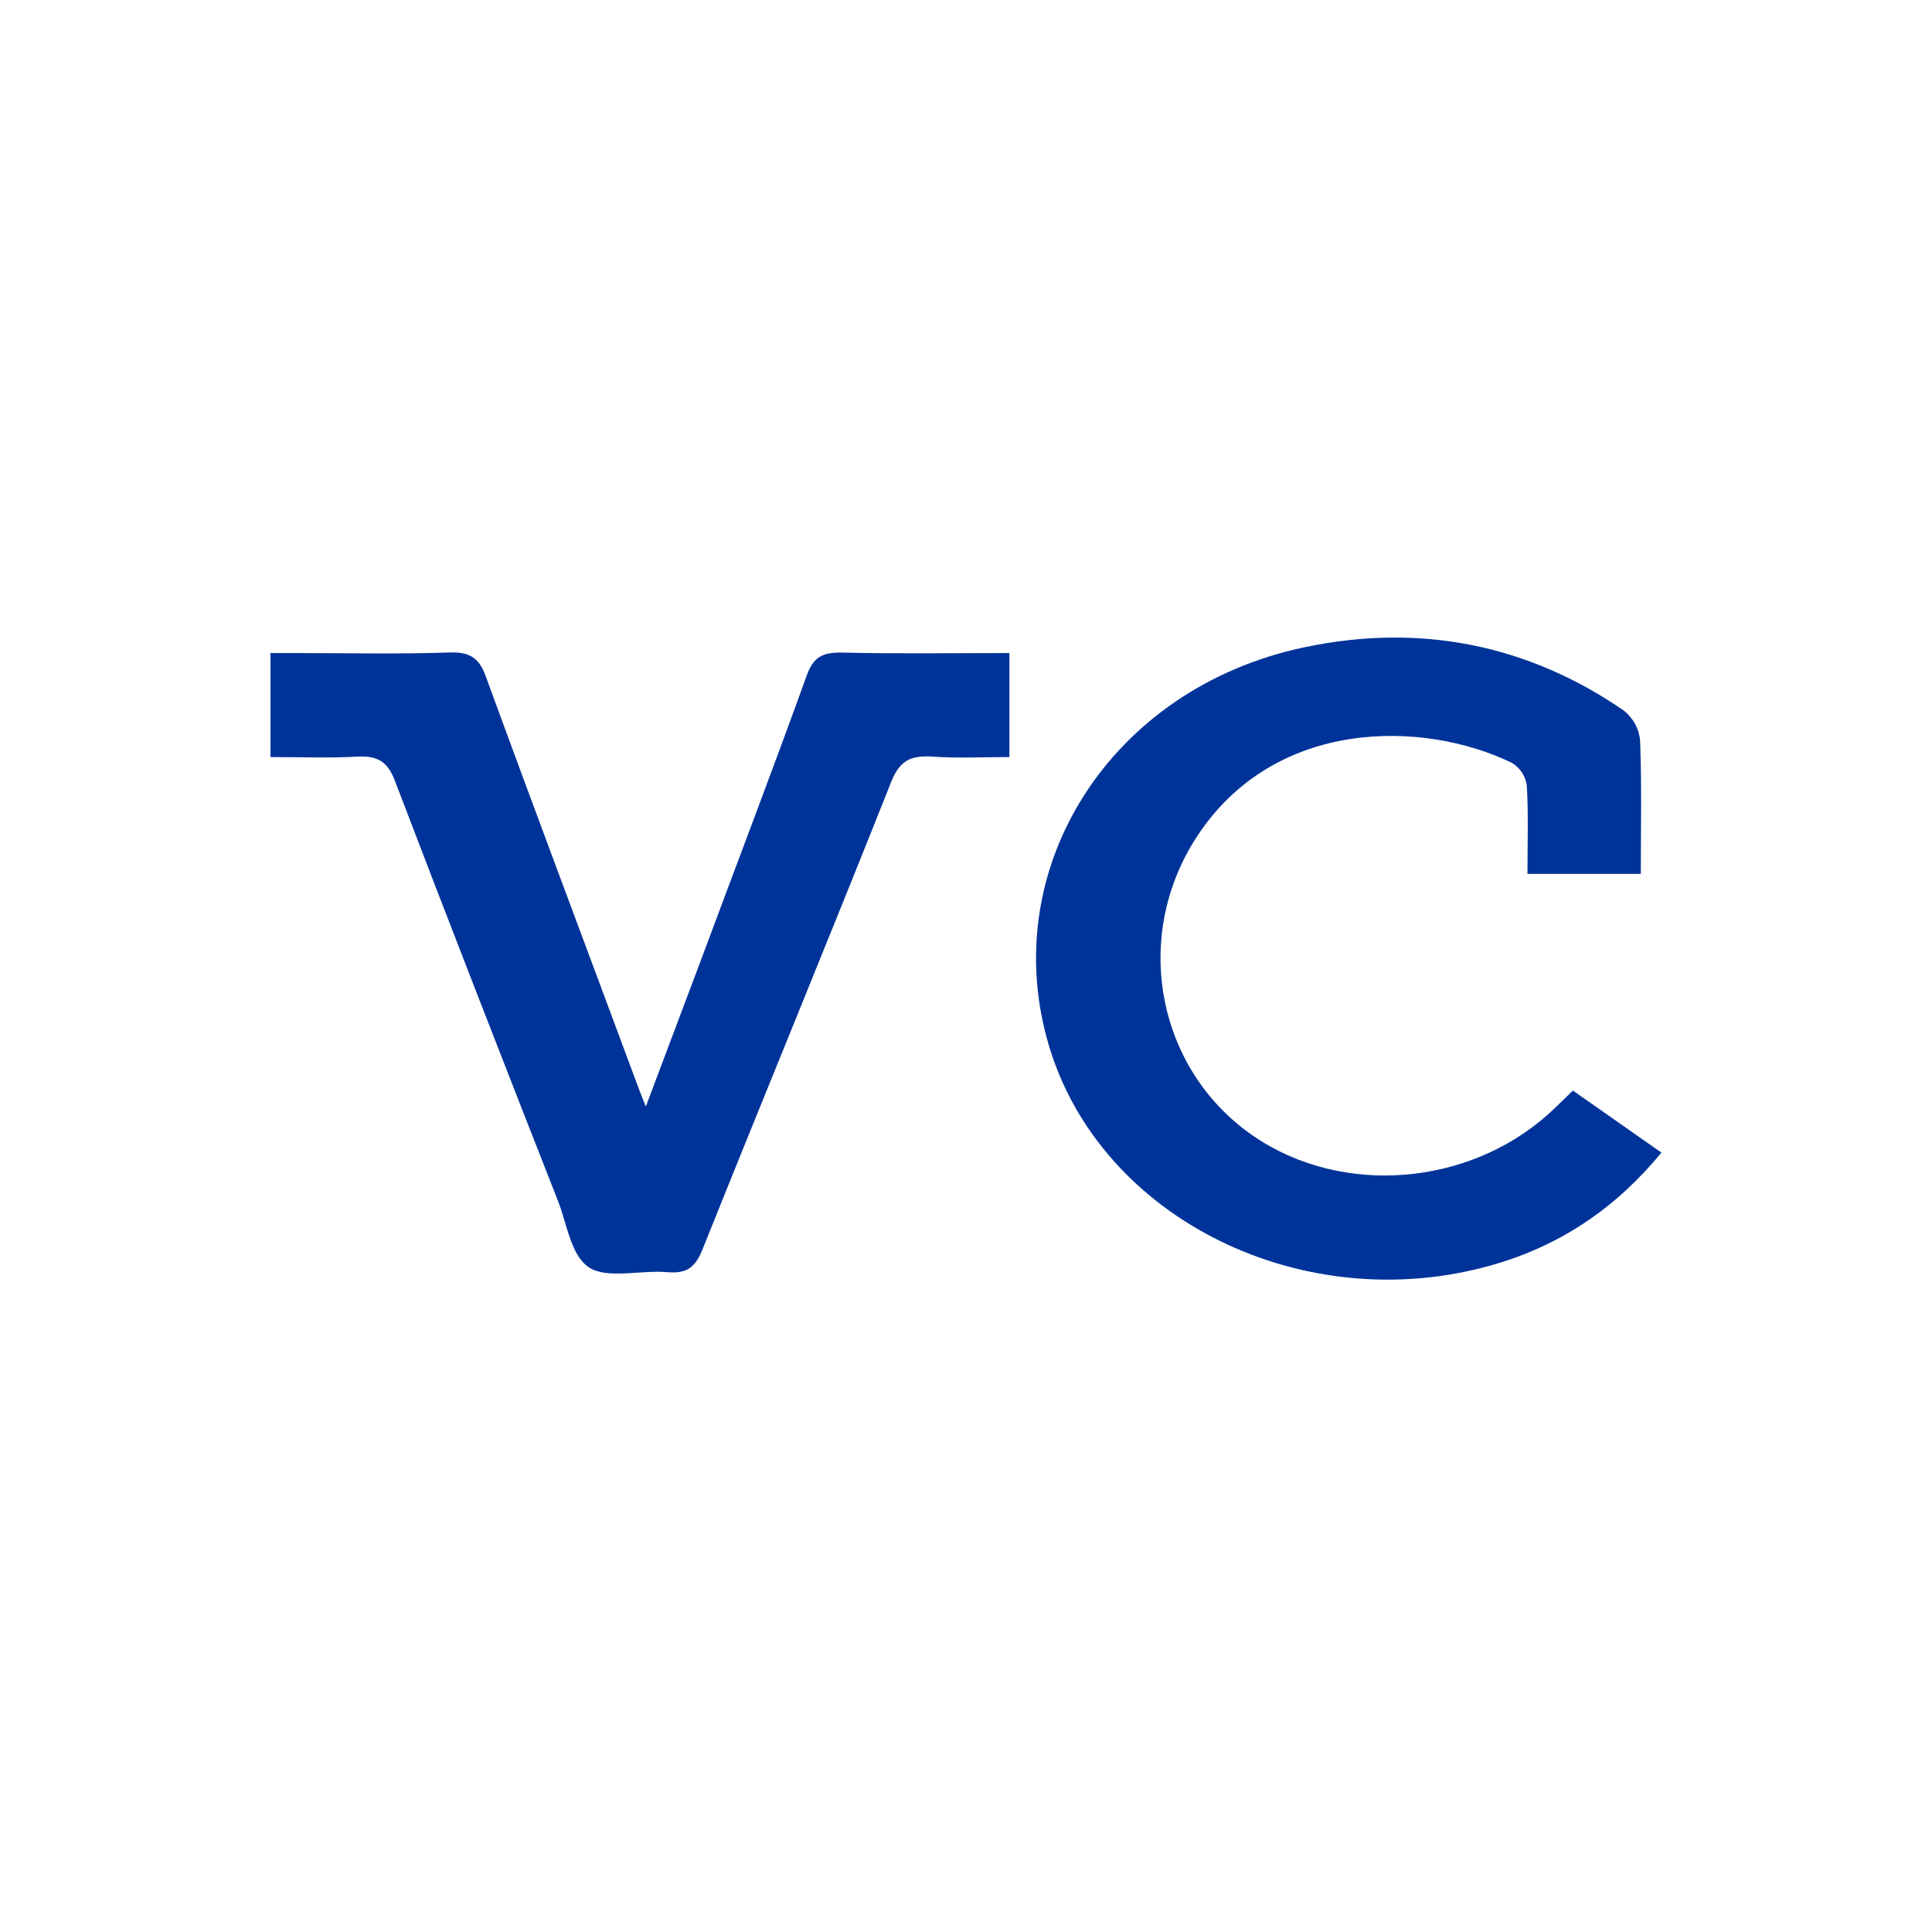 <?xml version="1.0" encoding="UTF-8"?> <svg xmlns="http://www.w3.org/2000/svg" width="100" height="100" viewBox="0 0 100 100" fill="none"> <path d="M79.061 45.231C79.061 43.676 79.116 42.169 79.028 40.669C79 40.433 78.918 40.206 78.786 40.002C78.655 39.799 78.477 39.624 78.266 39.489C73.657 37.254 65.984 37.156 61.961 43.288C58.423 48.688 59.998 55.866 65.41 59.144C70.089 61.969 76.501 61.206 80.486 57.347C80.779 57.065 81.073 56.777 81.414 56.447L85.996 59.66C83.678 62.476 80.824 64.465 77.192 65.491C67.422 68.25 56.975 63.077 54.298 54.143C51.556 44.987 57.438 35.639 67.489 33.508C73.491 32.235 79.103 33.364 84.068 36.793C84.554 37.193 84.85 37.753 84.892 38.353C84.98 40.614 84.928 42.882 84.928 45.231H79.061Z" fill="#003399"></path> <path d="M33.427 57.275C34.467 54.509 35.389 52.074 36.302 49.638C38.121 44.745 39.99 39.864 41.76 34.953C42.098 34.01 42.569 33.756 43.598 33.778C46.457 33.845 49.303 33.802 52.246 33.802V39.185C50.905 39.185 49.579 39.254 48.266 39.163C47.099 39.082 46.548 39.403 46.122 40.486C42.917 48.561 39.598 56.595 36.369 64.651C36.013 65.536 35.61 65.945 34.534 65.847C33.167 65.728 31.441 66.213 30.498 65.608C29.554 65.003 29.359 63.388 28.894 62.194C26.053 54.956 23.212 47.681 20.433 40.396C20.067 39.439 19.562 39.104 18.486 39.163C17.026 39.247 15.554 39.185 14 39.185V33.802H15.214C17.899 33.802 20.587 33.862 23.272 33.773C24.402 33.735 24.831 34.125 25.161 35.056C27.724 42.07 30.36 49.066 32.959 56.069C33.063 56.368 33.185 56.665 33.427 57.275Z" fill="#003399"></path> </svg> 